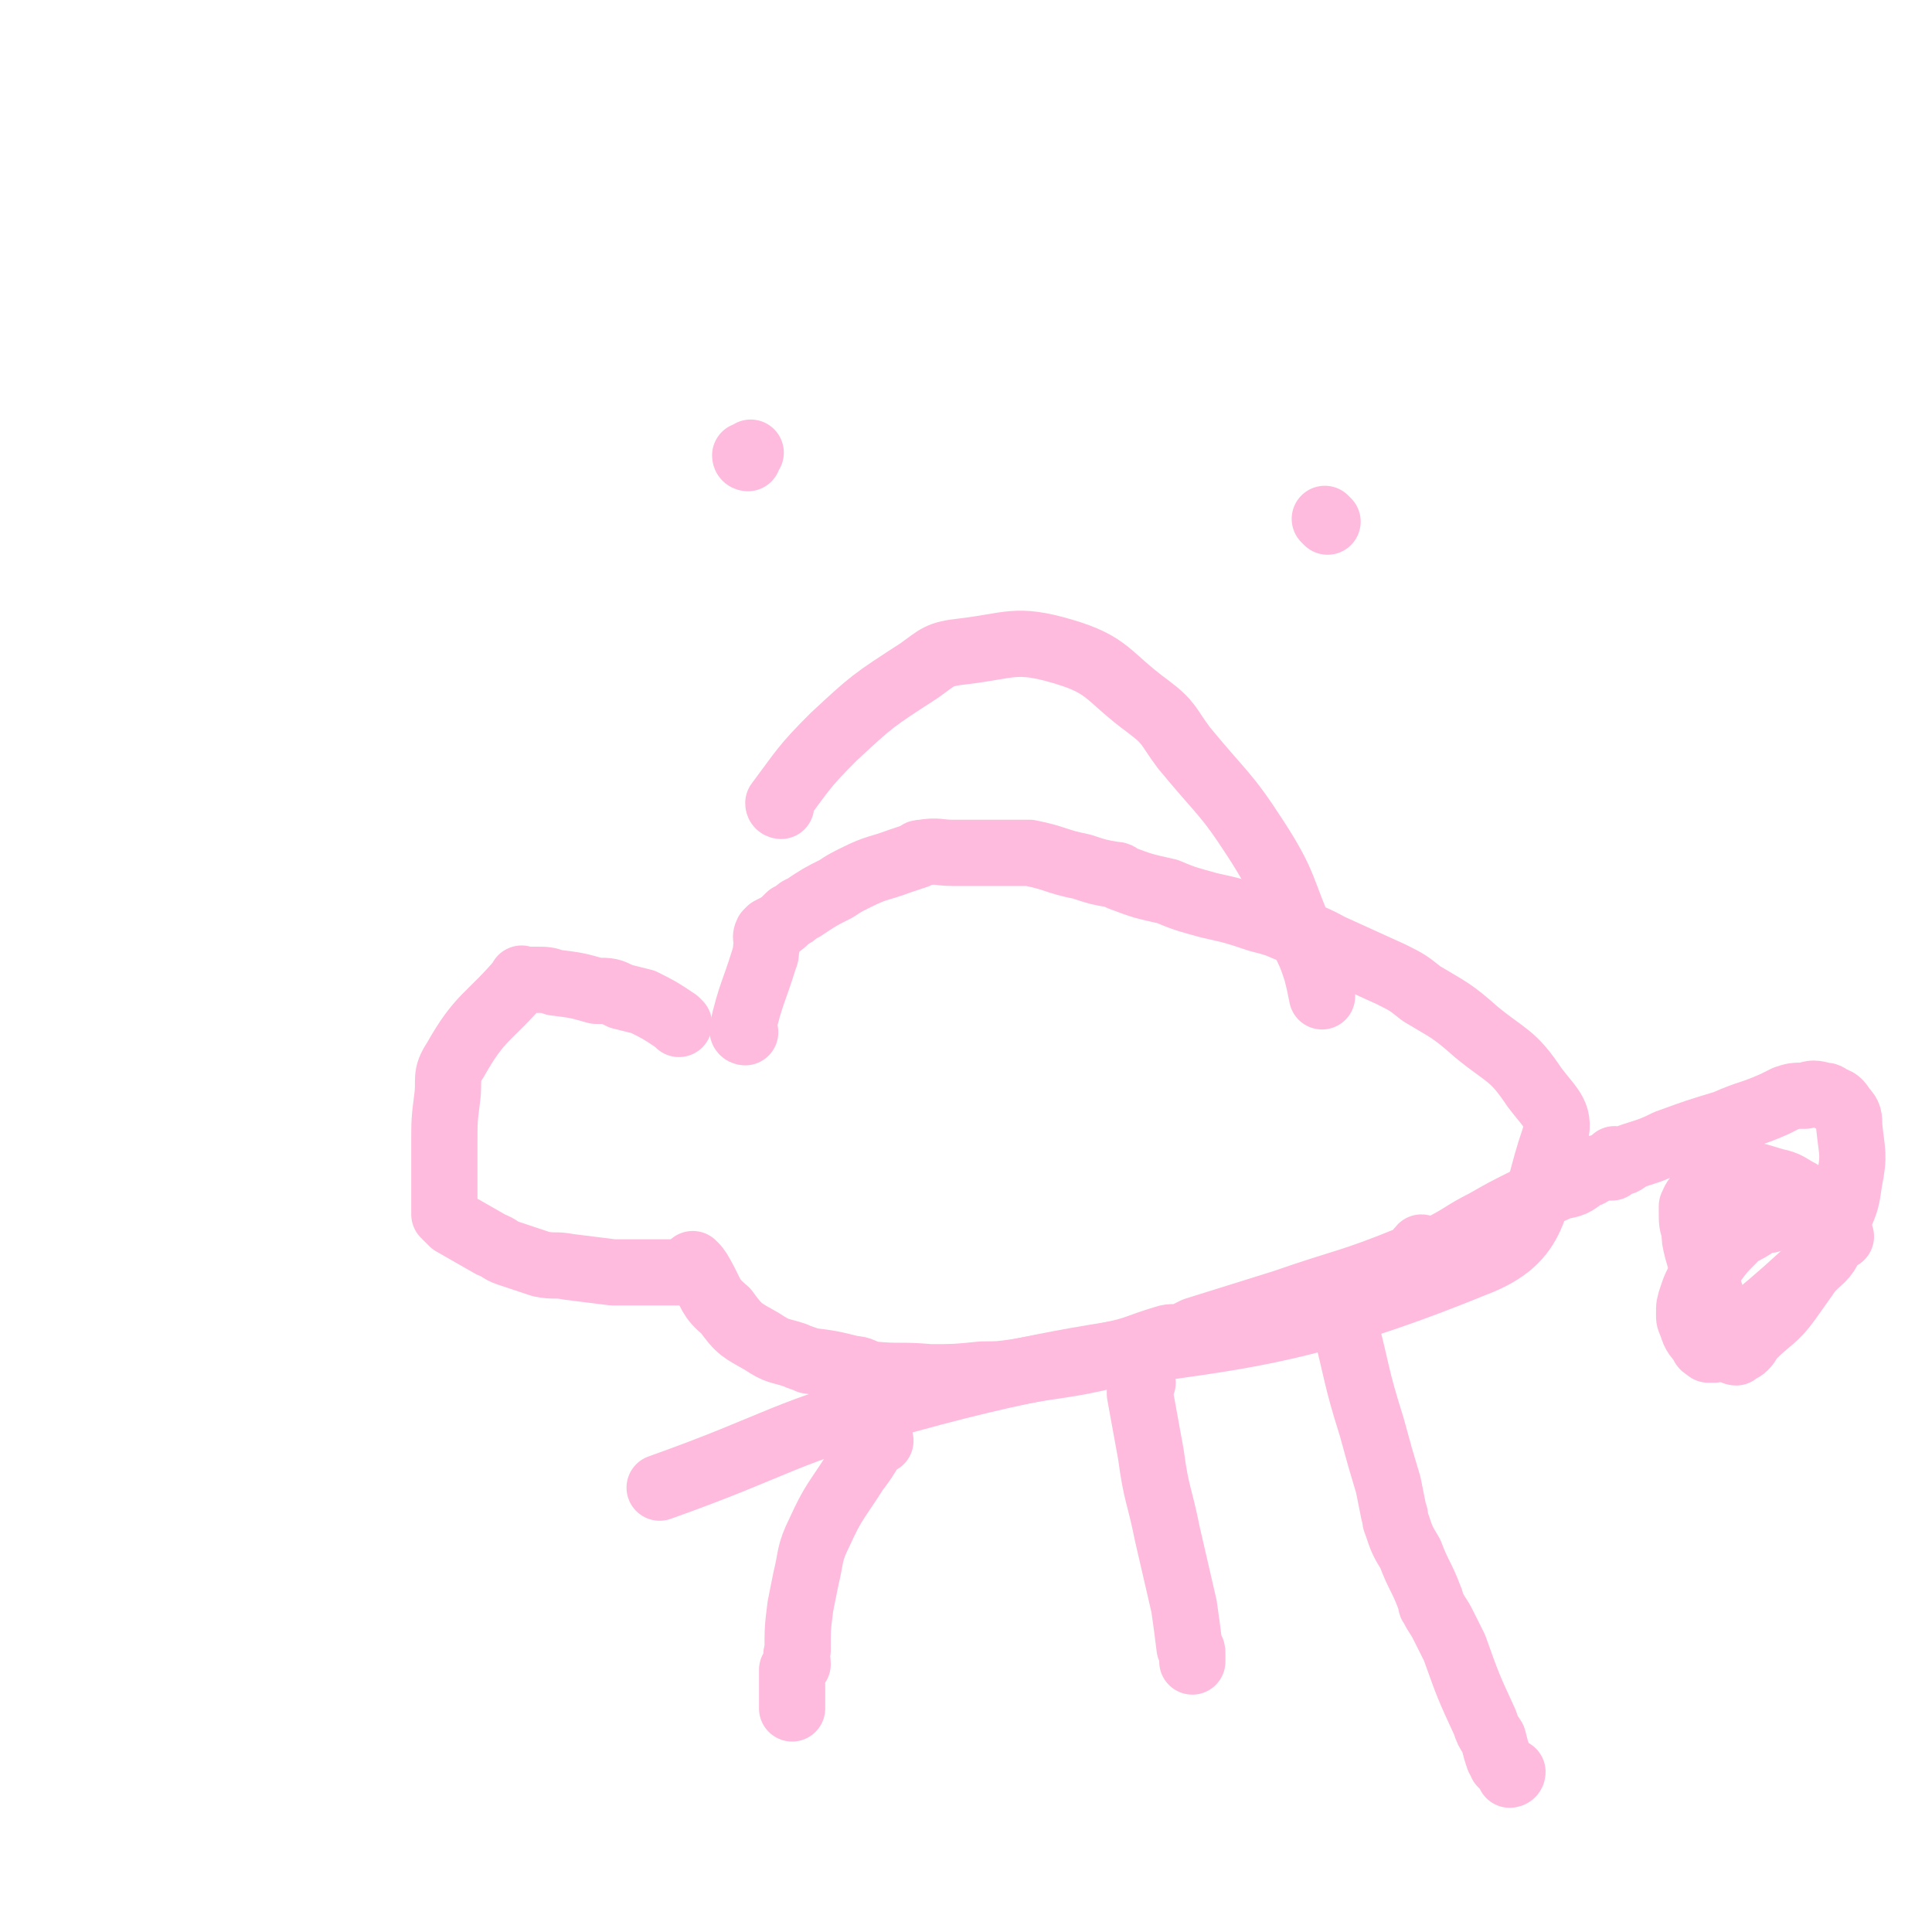 <svg viewBox='0 0 700 700' version='1.1' xmlns='http://www.w3.org/2000/svg' xmlns:xlink='http://www.w3.org/1999/xlink'><g fill='none' stroke='#FFBBDD' stroke-width='24' stroke-linecap='round' stroke-linejoin='round'><path d='M246,371c0,0 0,0 -1,-1 0,0 0,0 0,0 -6,-4 -6,-4 -12,-7 -4,-1 -4,-1 -8,-2 -4,-2 -4,-2 -9,-2 -7,-2 -7,-2 -15,-3 -3,-1 -3,-1 -7,-1 -1,0 -1,0 -2,0 -2,0 -2,0 -3,0 0,0 0,-1 0,0 -12,14 -15,13 -24,29 -4,6 -2,7 -3,14 -1,8 -1,8 -1,16 0,4 0,4 0,9 0,3 0,3 0,7 0,2 0,2 0,5 0,0 0,0 0,1 0,1 0,1 0,3 0,0 0,1 0,1 2,2 2,2 3,3 7,4 7,4 14,8 3,1 3,2 6,3 6,2 6,2 12,4 5,1 5,0 10,1 8,1 8,1 16,2 4,0 4,0 8,0 4,0 4,0 9,0 1,0 1,0 3,0 2,0 2,0 4,0 1,0 1,0 2,0 1,0 1,0 3,0 0,0 0,0 1,0 0,0 0,0 1,0 '/><path d='M270,374c0,0 -1,0 -1,-1 3,-13 4,-13 8,-26 1,-2 0,-2 1,-5 0,-2 -1,-2 0,-4 0,0 0,0 1,-1 4,-2 4,-2 7,-5 3,-1 2,-2 5,-3 6,-4 6,-4 12,-7 3,-2 3,-2 7,-4 8,-4 8,-3 16,-6 3,-1 3,-1 6,-2 1,-1 1,-1 2,-1 6,-1 6,0 11,0 5,0 5,0 9,0 6,0 6,0 11,0 3,0 3,0 5,0 1,0 1,0 3,0 10,2 9,3 19,5 6,2 6,2 12,3 1,0 1,0 2,1 8,3 8,3 17,5 7,3 8,3 15,5 9,2 9,2 18,5 4,1 4,1 7,2 9,4 10,3 19,8 11,5 11,5 22,10 6,3 6,3 11,7 10,6 11,6 20,14 11,9 13,8 21,20 6,8 10,10 7,19 -8,23 -5,36 -29,45 -93,38 -104,21 -205,49 -46,12 -45,16 -90,32 '/><path d='M252,459c0,0 -1,-1 -1,-1 1,1 2,2 3,4 4,7 3,8 9,13 5,7 6,7 13,11 6,4 6,3 12,5 2,1 3,1 5,2 8,1 8,1 16,3 3,0 3,1 7,2 10,1 10,0 21,1 9,0 9,0 19,-1 6,0 6,0 13,-1 16,-3 16,-2 33,-6 10,-2 10,-3 20,-6 3,-1 3,0 7,-1 2,-1 2,-1 4,-2 16,-5 16,-5 32,-10 23,-8 24,-7 46,-16 3,-1 2,-2 4,-4 1,0 1,1 2,1 1,0 1,0 2,0 0,0 0,0 1,0 0,0 0,0 1,0 0,0 0,0 1,0 0,0 0,0 0,-1 8,-4 8,-5 16,-9 7,-4 7,-4 15,-8 6,-3 6,-2 12,-5 5,-1 5,-1 9,-4 3,-1 2,-1 4,-2 1,-1 1,-1 2,-1 0,0 0,0 1,0 1,-1 1,0 1,0 1,0 1,0 1,0 1,0 1,0 1,0 1,-1 1,-2 1,-3 0,0 1,1 1,1 1,0 1,0 1,0 1,0 1,0 1,0 2,-1 1,-1 3,-2 6,-2 7,-2 13,-5 11,-4 11,-4 21,-7 9,-4 9,-3 18,-7 2,-1 2,-1 4,-2 3,-1 3,-1 7,-1 3,-1 3,-1 7,0 1,0 1,0 2,1 3,1 3,1 5,4 2,2 2,3 2,6 1,10 2,10 0,20 -1,7 -1,7 -4,14 -8,15 -8,15 -18,29 -5,7 -7,7 -13,13 -2,2 -1,2 -3,4 -1,1 -2,1 -3,2 -1,0 -1,-1 -1,-2 -2,-3 -2,-3 -4,-7 -5,-14 -5,-14 -9,-28 -1,-4 -1,-4 -1,-7 -1,-3 -1,-3 -1,-7 0,-1 0,-1 0,-2 1,-2 1,-3 4,-5 5,-4 5,-5 11,-6 7,-1 8,0 15,2 5,1 5,2 9,4 '/><path d='M667,448c-1,0 -1,-1 -1,-1 -1,0 -1,1 -1,2 -3,3 -2,4 -5,7 -13,12 -13,12 -26,23 -2,2 -3,2 -5,4 -4,3 -4,3 -8,6 -1,0 -1,0 -2,0 -1,-1 -2,-1 -2,-2 -2,-3 -3,-3 -4,-7 -1,-2 -1,-2 -1,-4 0,-3 0,-3 1,-6 1,-3 1,-3 2,-5 3,-4 3,-4 6,-8 3,-4 3,-4 7,-8 1,-2 2,-2 4,-3 4,-2 4,-3 8,-4 0,-1 0,0 1,0 '/><path d='M661,451c-1,0 -1,-1 -1,-1 '/><path d='M319,522c0,0 -1,-1 -1,-1 -1,1 -1,2 -2,3 -3,5 -3,5 -6,9 -7,11 -8,11 -13,22 -4,8 -3,9 -5,17 -1,5 -1,5 -2,10 -1,8 -1,8 -1,16 -1,2 0,2 0,5 -1,1 -1,1 -2,2 0,7 0,7 0,14 '/><path d='M414,501c0,0 -1,-1 -1,-1 0,1 0,2 0,5 2,11 2,11 4,22 2,15 3,14 6,29 3,13 3,13 6,26 1,7 1,7 2,15 1,1 1,1 1,2 0,1 0,1 0,3 '/><path d='M485,470c0,0 -1,-1 -1,-1 1,4 1,5 3,10 5,19 4,19 10,38 3,11 3,11 6,21 1,5 1,5 2,10 1,2 0,2 1,4 2,6 2,6 5,11 3,8 4,8 7,16 1,2 0,2 1,3 2,4 2,3 4,7 2,4 2,4 4,8 5,14 5,14 11,27 1,3 1,3 3,6 1,4 1,4 2,7 1,1 1,1 1,2 1,1 1,1 2,2 1,1 1,1 2,1 0,1 -1,1 -1,1 '/><path d='M271,166c0,0 -1,0 -1,-1 0,0 1,0 2,-1 '/><path d='M481,189c0,0 -1,-1 -1,-1 '/><path d='M283,292c0,0 -1,0 -1,-1 9,-12 9,-13 20,-24 14,-13 14,-13 31,-24 7,-5 7,-6 16,-7 17,-2 19,-5 36,0 17,5 16,9 31,20 8,6 7,7 13,15 14,17 15,16 26,33 11,17 9,18 17,36 3,6 3,6 5,12 1,4 1,4 2,9 '/></g>
</svg>